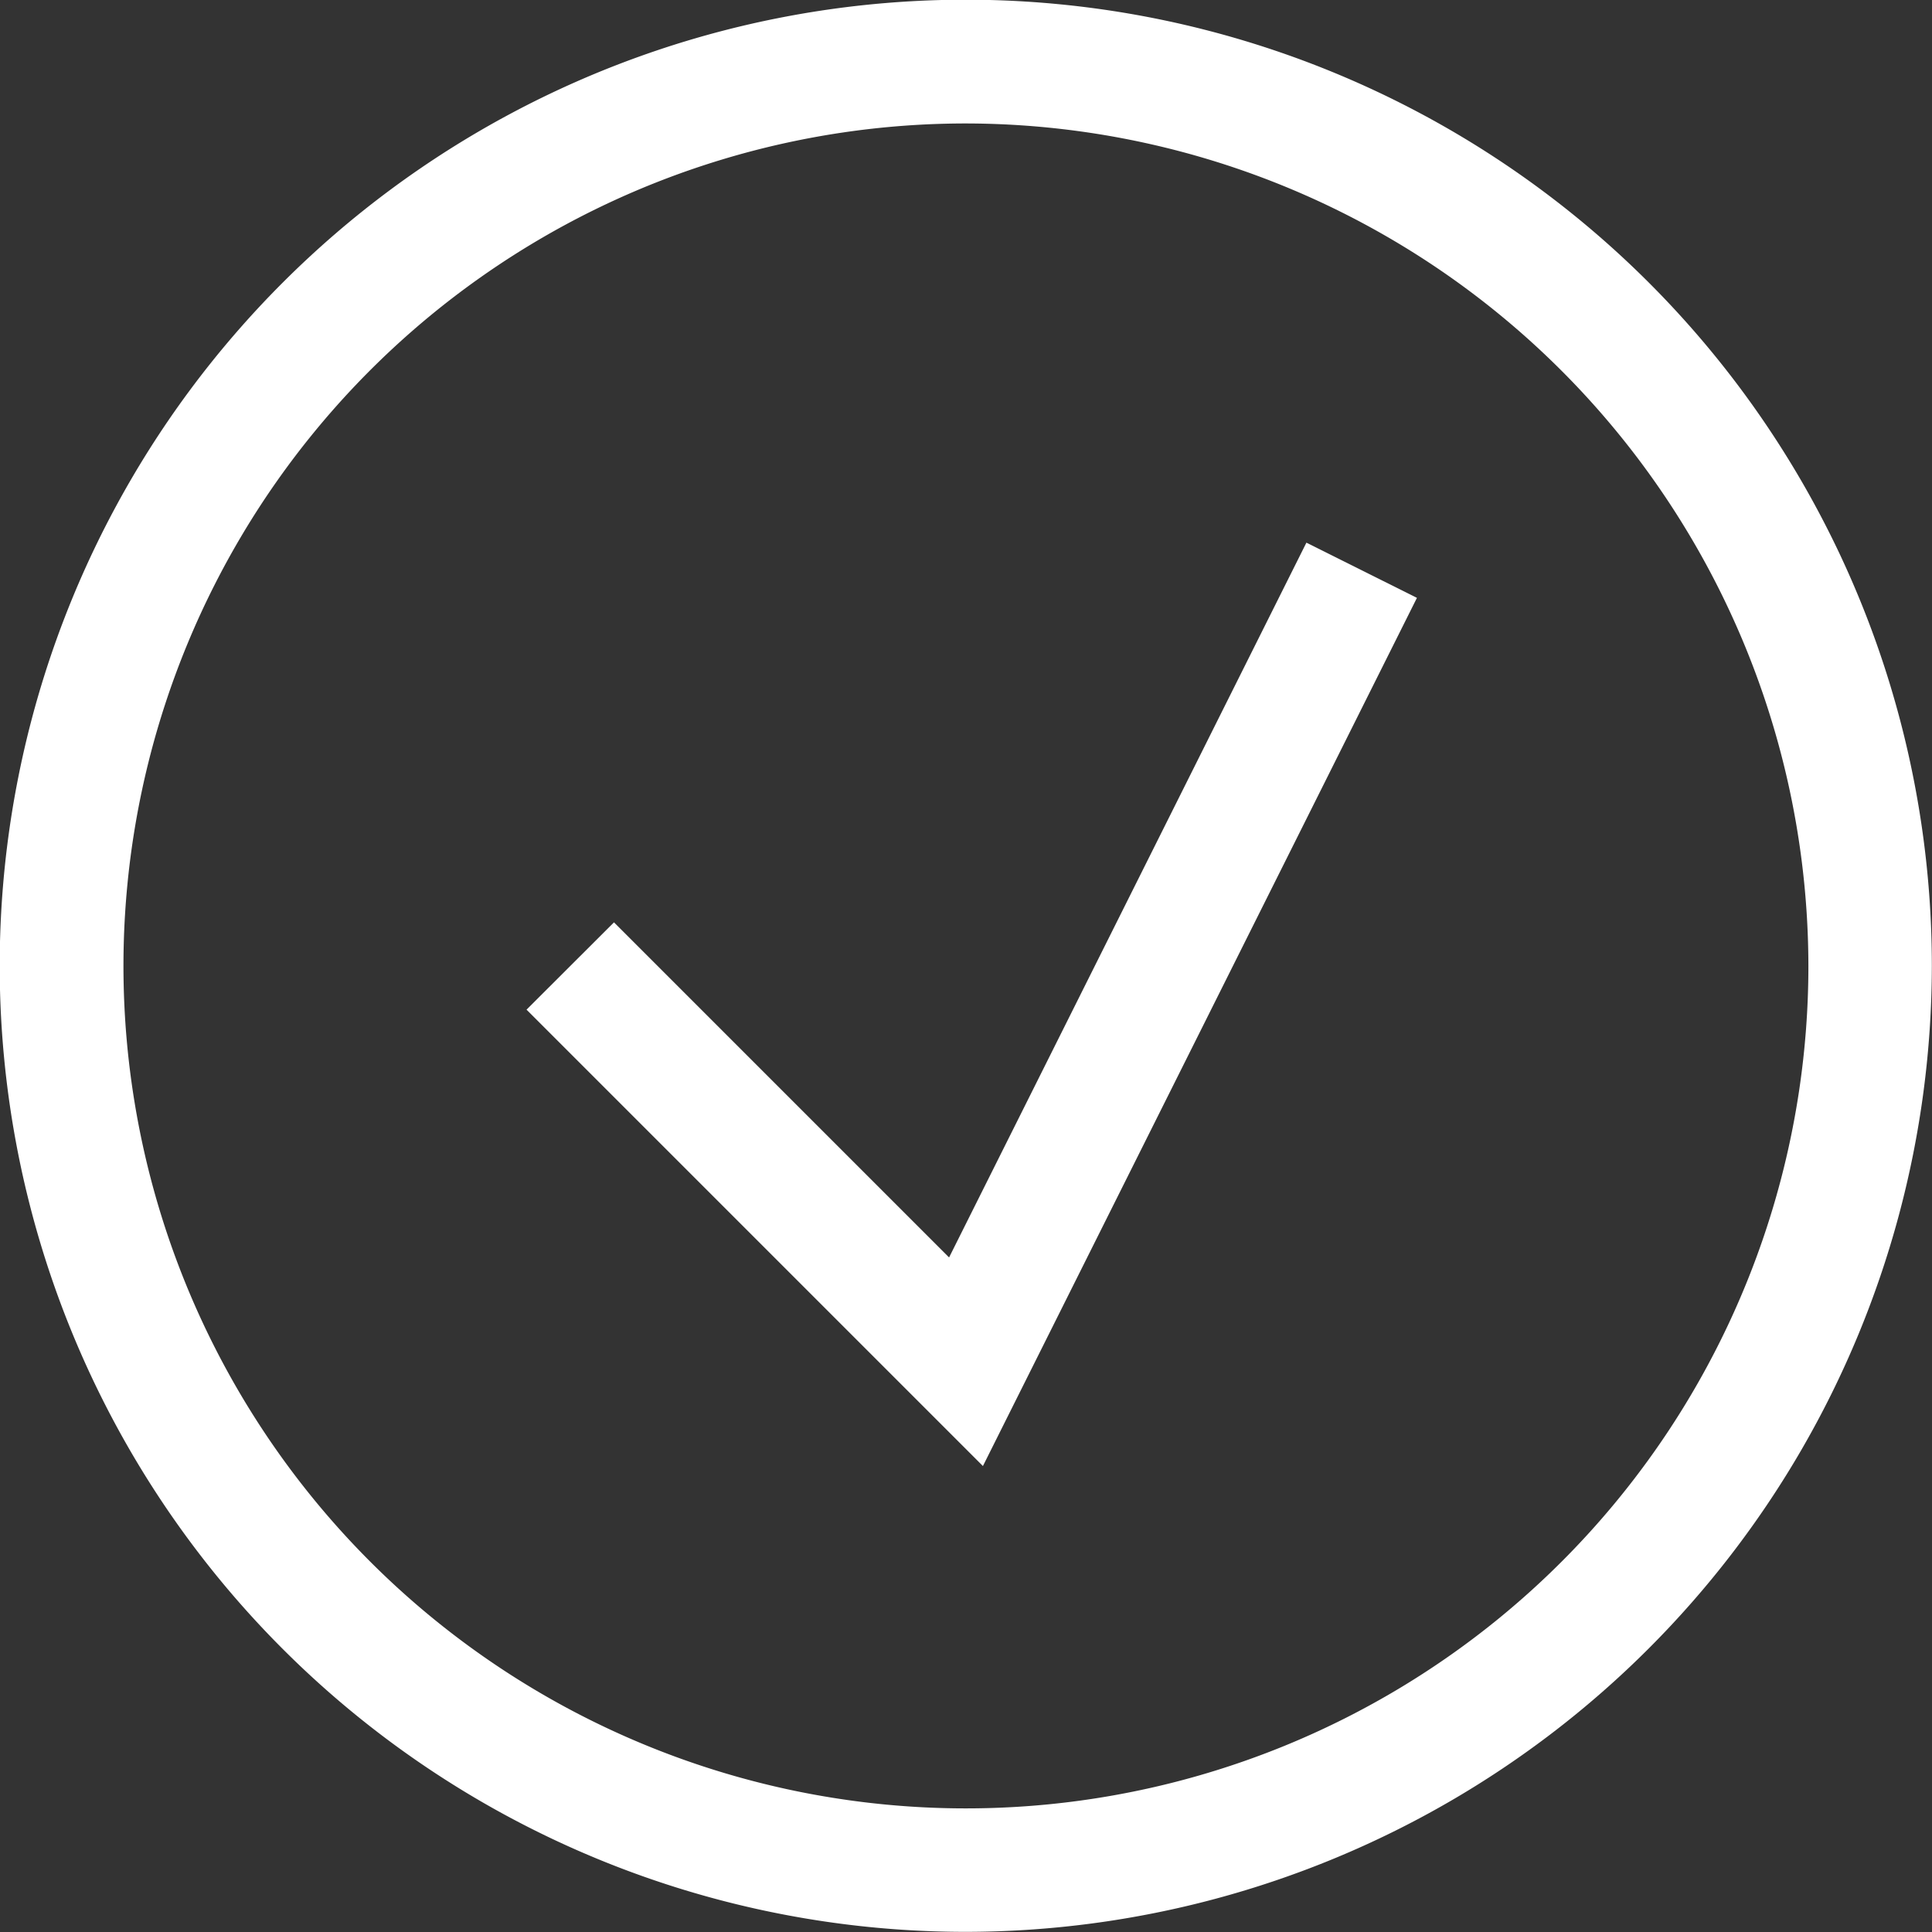 <svg id="Plan_1" data-name="Plan 1" xmlns="http://www.w3.org/2000/svg" viewBox="0 0 133.01 133.01"><rect x="0" y="0" width="133.01" height="133.01" fill="#333333" stroke="none"/><title>project-completion</title><path d="M66.5,133A66.51,66.51,0,1,1,133,66.5,66.58,66.58,0,0,1,66.5,133ZM66.5,8.5a58,58,0,1,0,58,58A58.07,58.07,0,0,0,66.5,8.5Z" style="fill:#fff"/><polygon points="67.67 100.93 36.25 69.51 42.27 63.5 65.34 86.57 89.94 37.36 97.55 41.16 67.67 100.93" style="fill:#fff"/></svg>